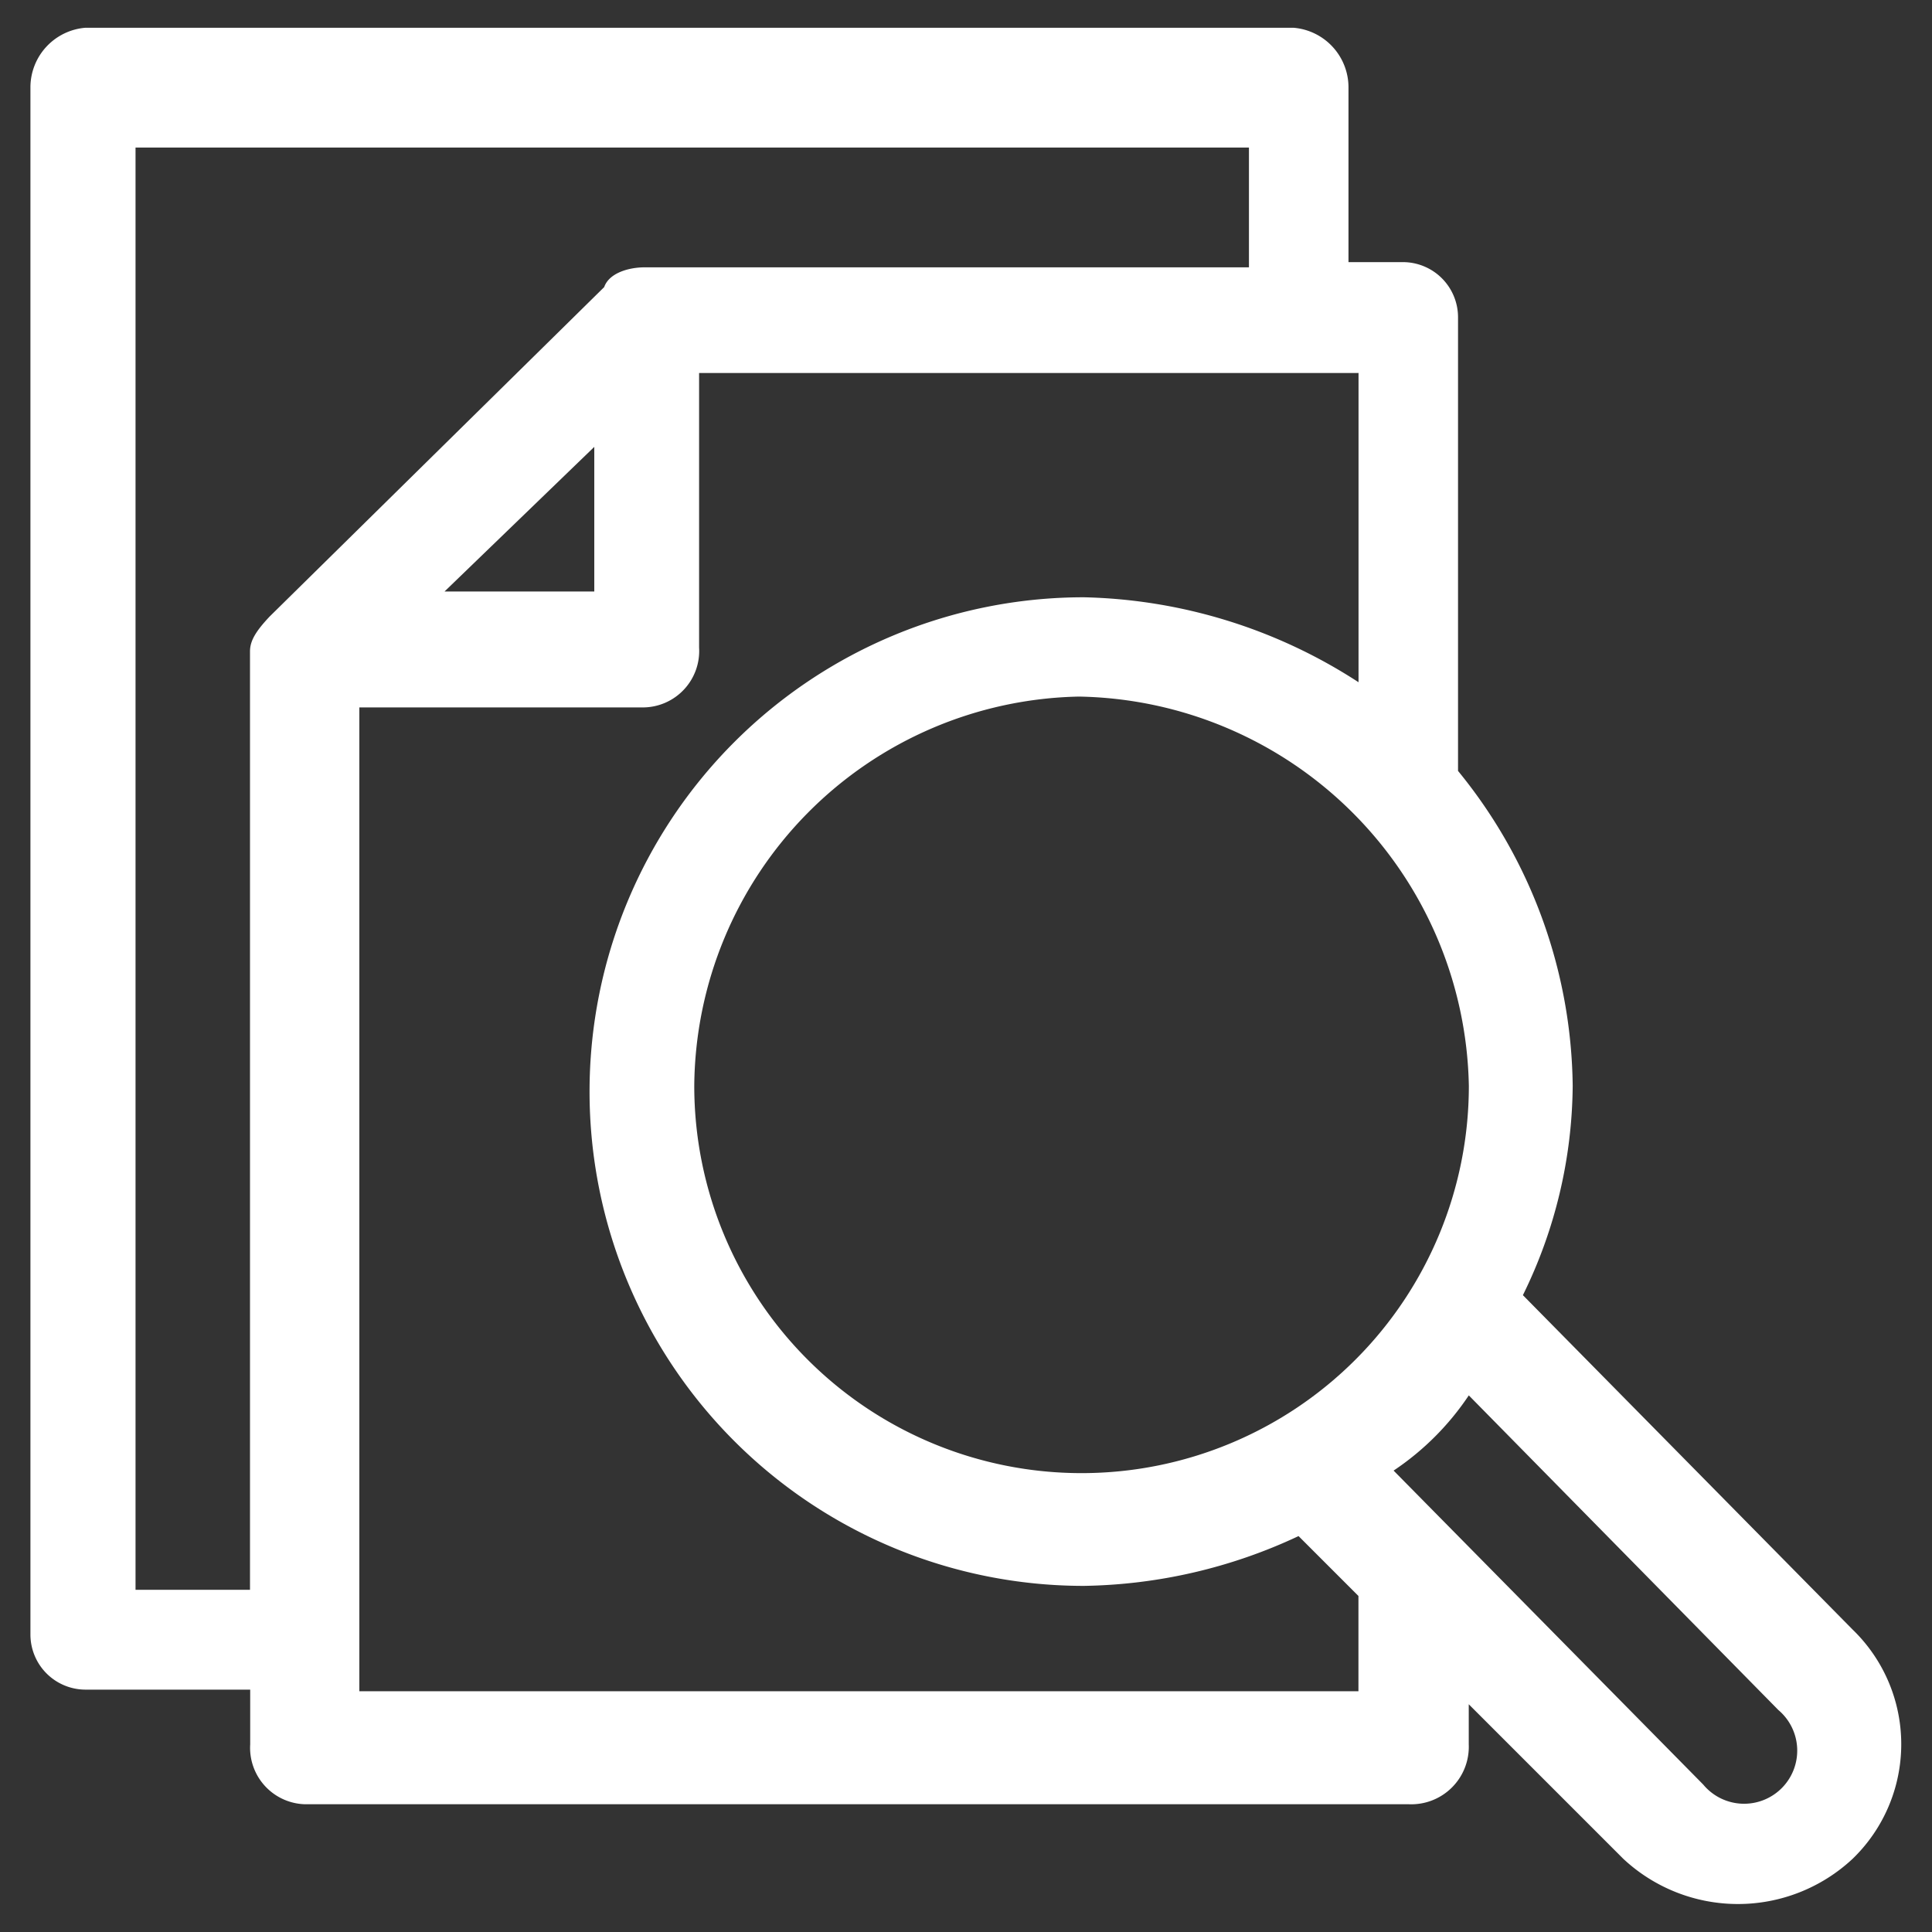 <svg xmlns="http://www.w3.org/2000/svg" xmlns:xlink="http://www.w3.org/1999/xlink" width="40" height="40" viewBox="0 0 40 40">
  <rect x="0" y="0" width="40" height="40" fill="#333333" stroke="none"/>
  <defs>
    <clipPath id="clip-path">
      <rect id="Rectangle_154161" data-name="Rectangle 154161" width="40" height="40" transform="translate(435 400)" fill="#fff" stroke="#707070" stroke-width="1"/>
    </clipPath>
  </defs>
  <g id="in_action_5" data-name="in action 5" transform="translate(-435 -400)" clip-path="url(#clip-path)">
    <path id="img_CS_Computer_Vision_Analytic_timeless_impact_improved_inventory" data-name="img_CS_Computer Vision Analytic_timeless impact_improved inventory" d="M14.224,12.96A1.239,1.239,0,0,0,13.09,14.2V46.233a1.142,1.142,0,0,0,1.134,1.134H17.64V48.5a1.169,1.169,0,0,0,1.134,1.24H41.629a1.191,1.191,0,0,0,1.24-1.24V47.67l3.2,3.2a3.478,3.478,0,0,0,4.747,0,3.3,3.3,0,0,0,0-4.747L43.99,39.2a9.967,9.967,0,0,0,1.031-4.339,10.468,10.468,0,0,0-2.374-6.515v-9.4a1.142,1.142,0,0,0-1.134-1.134H40.379V14.2a1.239,1.239,0,0,0-1.135-1.24ZM42.869,41.274l6.41,6.515a1.1,1.1,0,1,1-1.556,1.543l-6.41-6.5a5.639,5.639,0,0,0,1.557-1.557ZM40.587,20.1v6.41A10.857,10.857,0,0,0,34.9,24.751a10.234,10.234,0,0,0,0,20.468,10.818,10.818,0,0,0,4.445-1.031l1.24,1.24V47.4H19.9V27.031h5.9a1.169,1.169,0,0,0,1.134-1.24V20.108h13.65ZM38.318,15.44v2.48H25.8c-.3,0-.725.106-.831.409l-6.924,6.818c-.3.317-.409.514-.409.725V45.3H15.266V15.44H38.331ZM34.8,26.807a8.216,8.216,0,0,1,8.071,8.059,8.018,8.018,0,1,1-16.037,0A8.125,8.125,0,0,1,34.8,26.807Zm-10.036-5.17v2.994h-3.1Z" transform="translate(422.54 387.615)" fill="#fff" fill-rule="evenodd"/>
  </g>
</svg>
